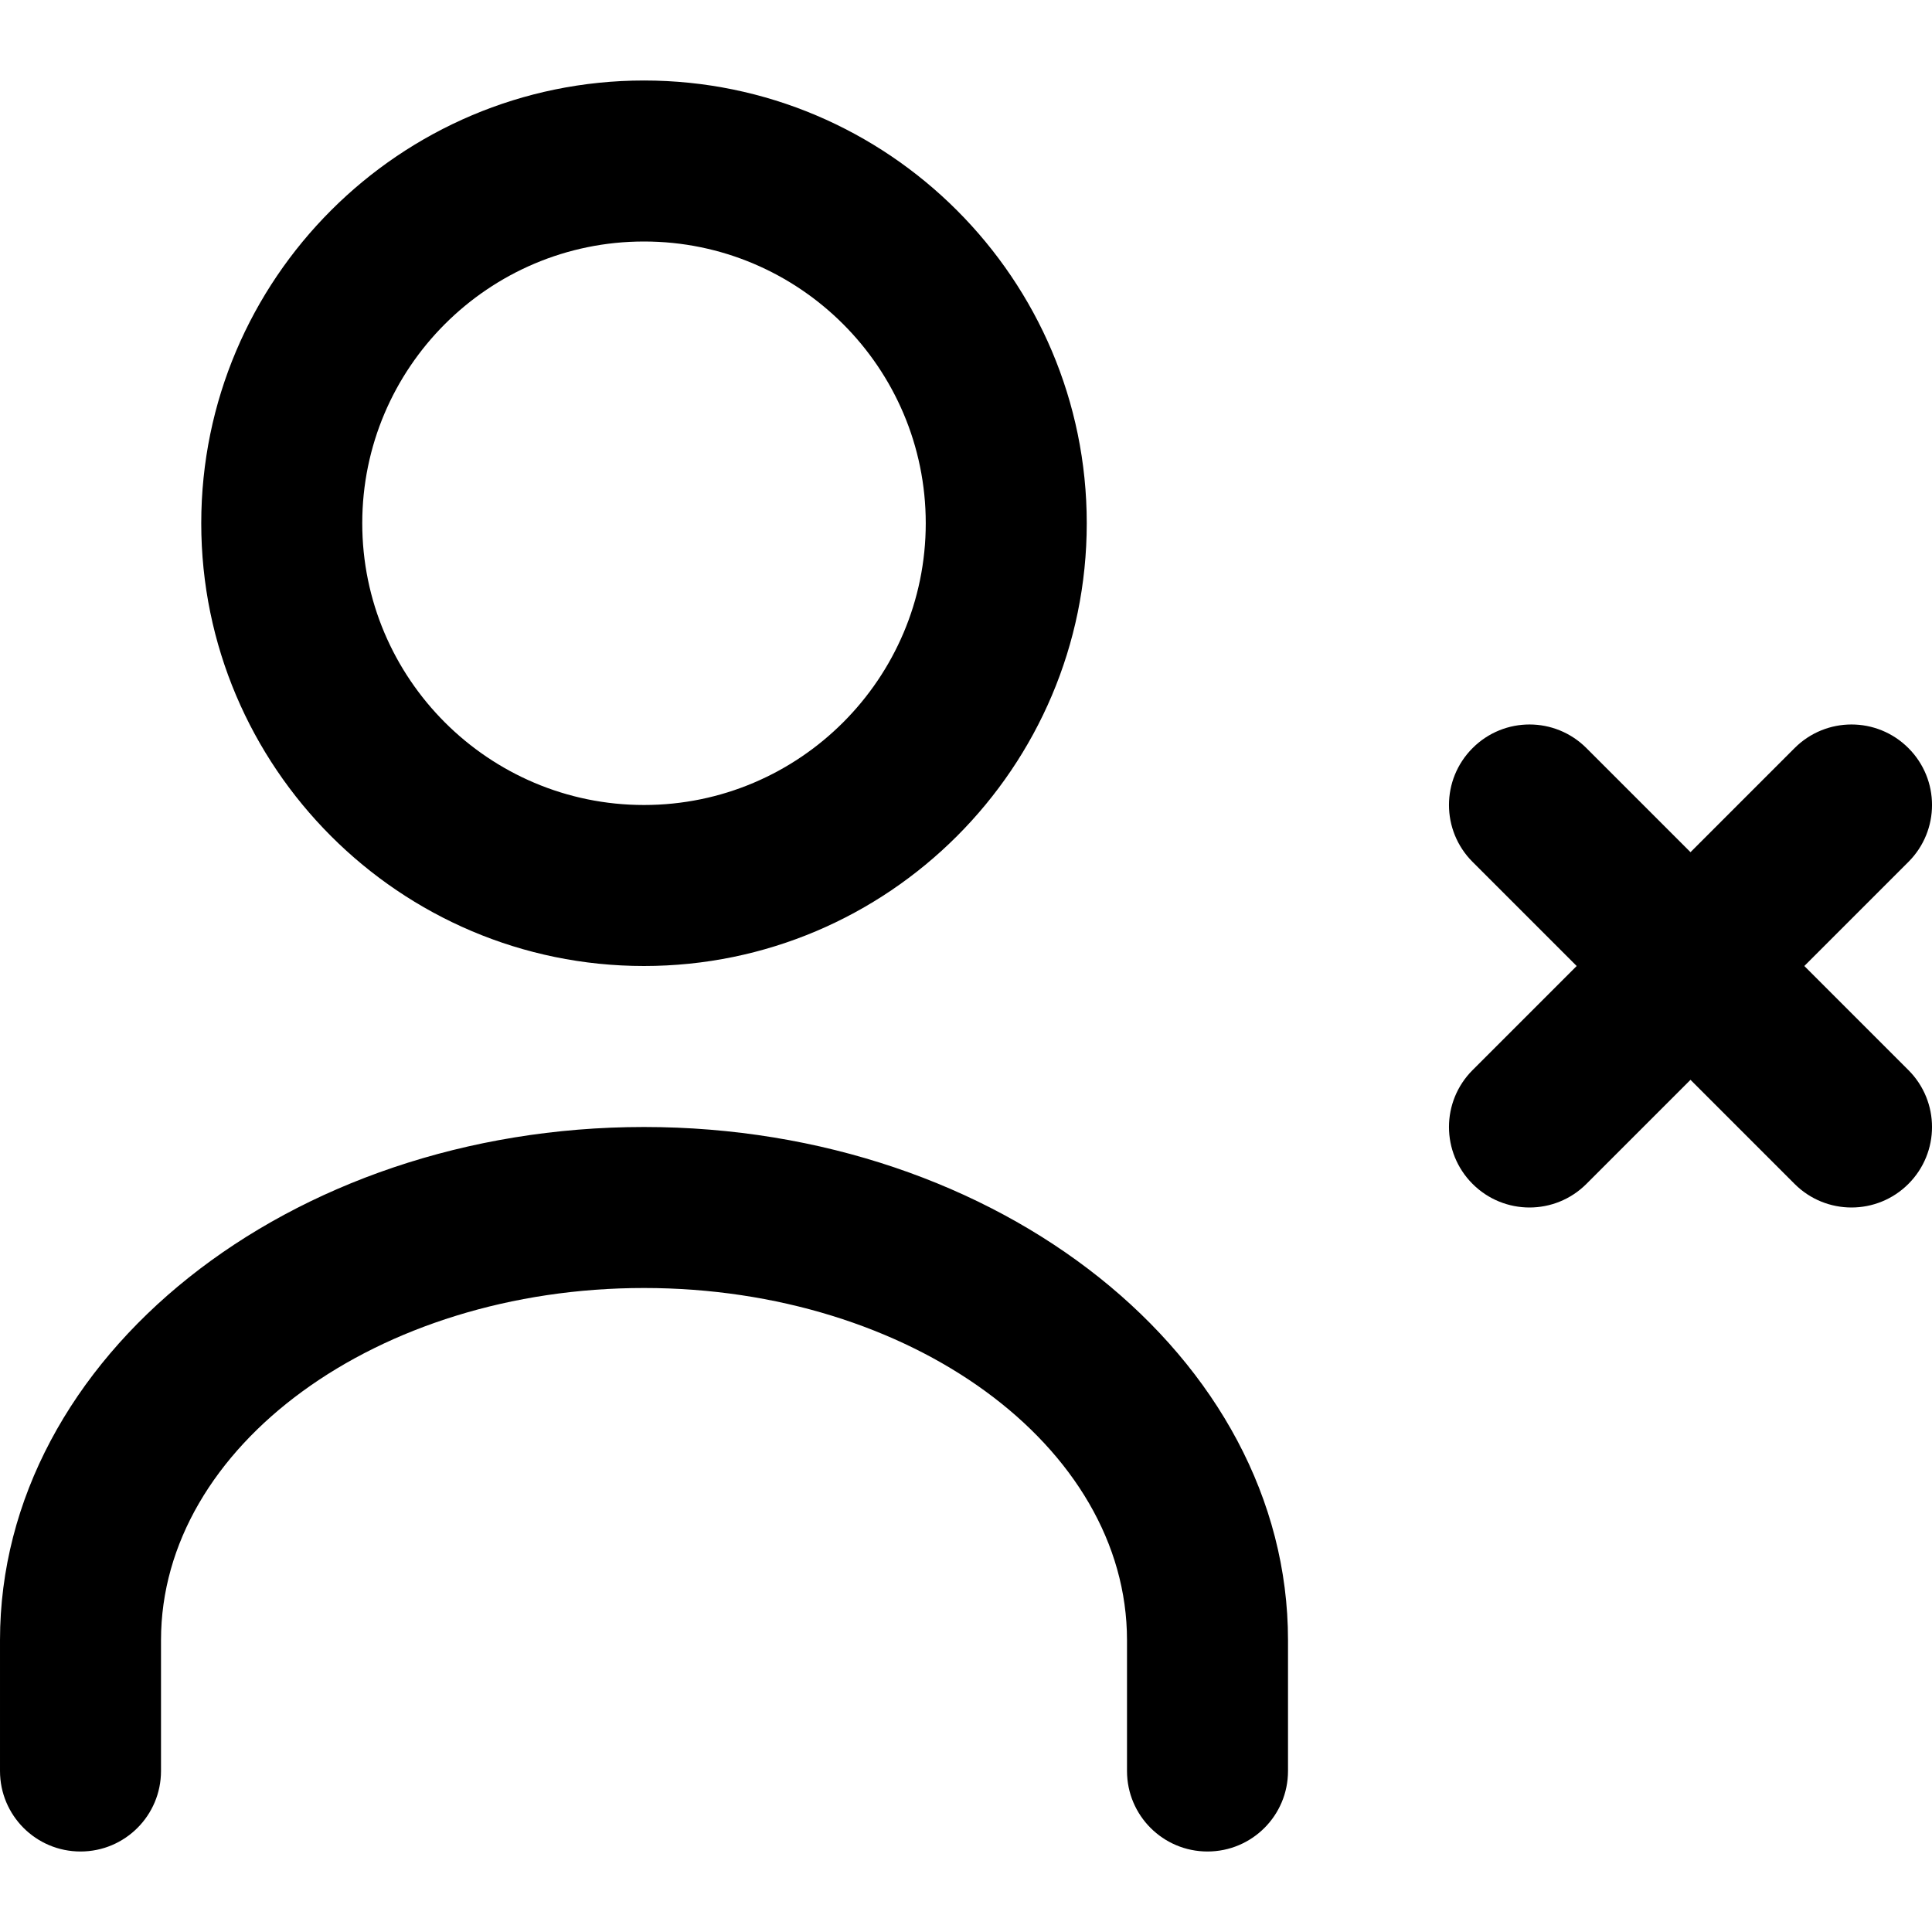 <svg enable-background="new 0 0 24 24" viewBox="0 0 24 24" xmlns="http://www.w3.org/2000/svg"><path d="m22.414 12 1.293-1.293c.391-.391.391-1.023 0-1.414s-1.023-.391-1.414 0l-1.293 1.293-1.293-1.293c-.391-.391-1.023-.391-1.414 0s-.391 1.023 0 1.414l1.293 1.293-1.293 1.293c-.391.391-.391 1.023 0 1.414.195.195.451.293.707.293s.512-.098.707-.293l1.293-1.293 1.293 1.293c.195.195.451.293.707.293s.512-.098.707-.293c.391-.391.391-1.023 0-1.414zm-14.414 0c3.032 0 5.5-2.467 5.5-5.5s-2.468-5.5-5.5-5.5-5.5 2.467-5.5 5.5 2.468 5.5 5.5 5.5zm0-9c1.93 0 3.5 1.57 3.5 3.5s-1.57 3.5-3.5 3.5-3.5-1.57-3.5-3.5 1.57-3.5 3.5-3.5zm0 11c-4.411 0-8 2.86-8 6.375v1.625c0 .552.447 1 1 1s1-.448 1-1v-1.625c0-2.413 2.691-4.375 6-4.375s6 1.962 6 4.375v1.625c0 .552.447 1 1 1s1-.448 1-1v-1.625c0-3.515-3.589-6.375-8-6.375z"/></svg>